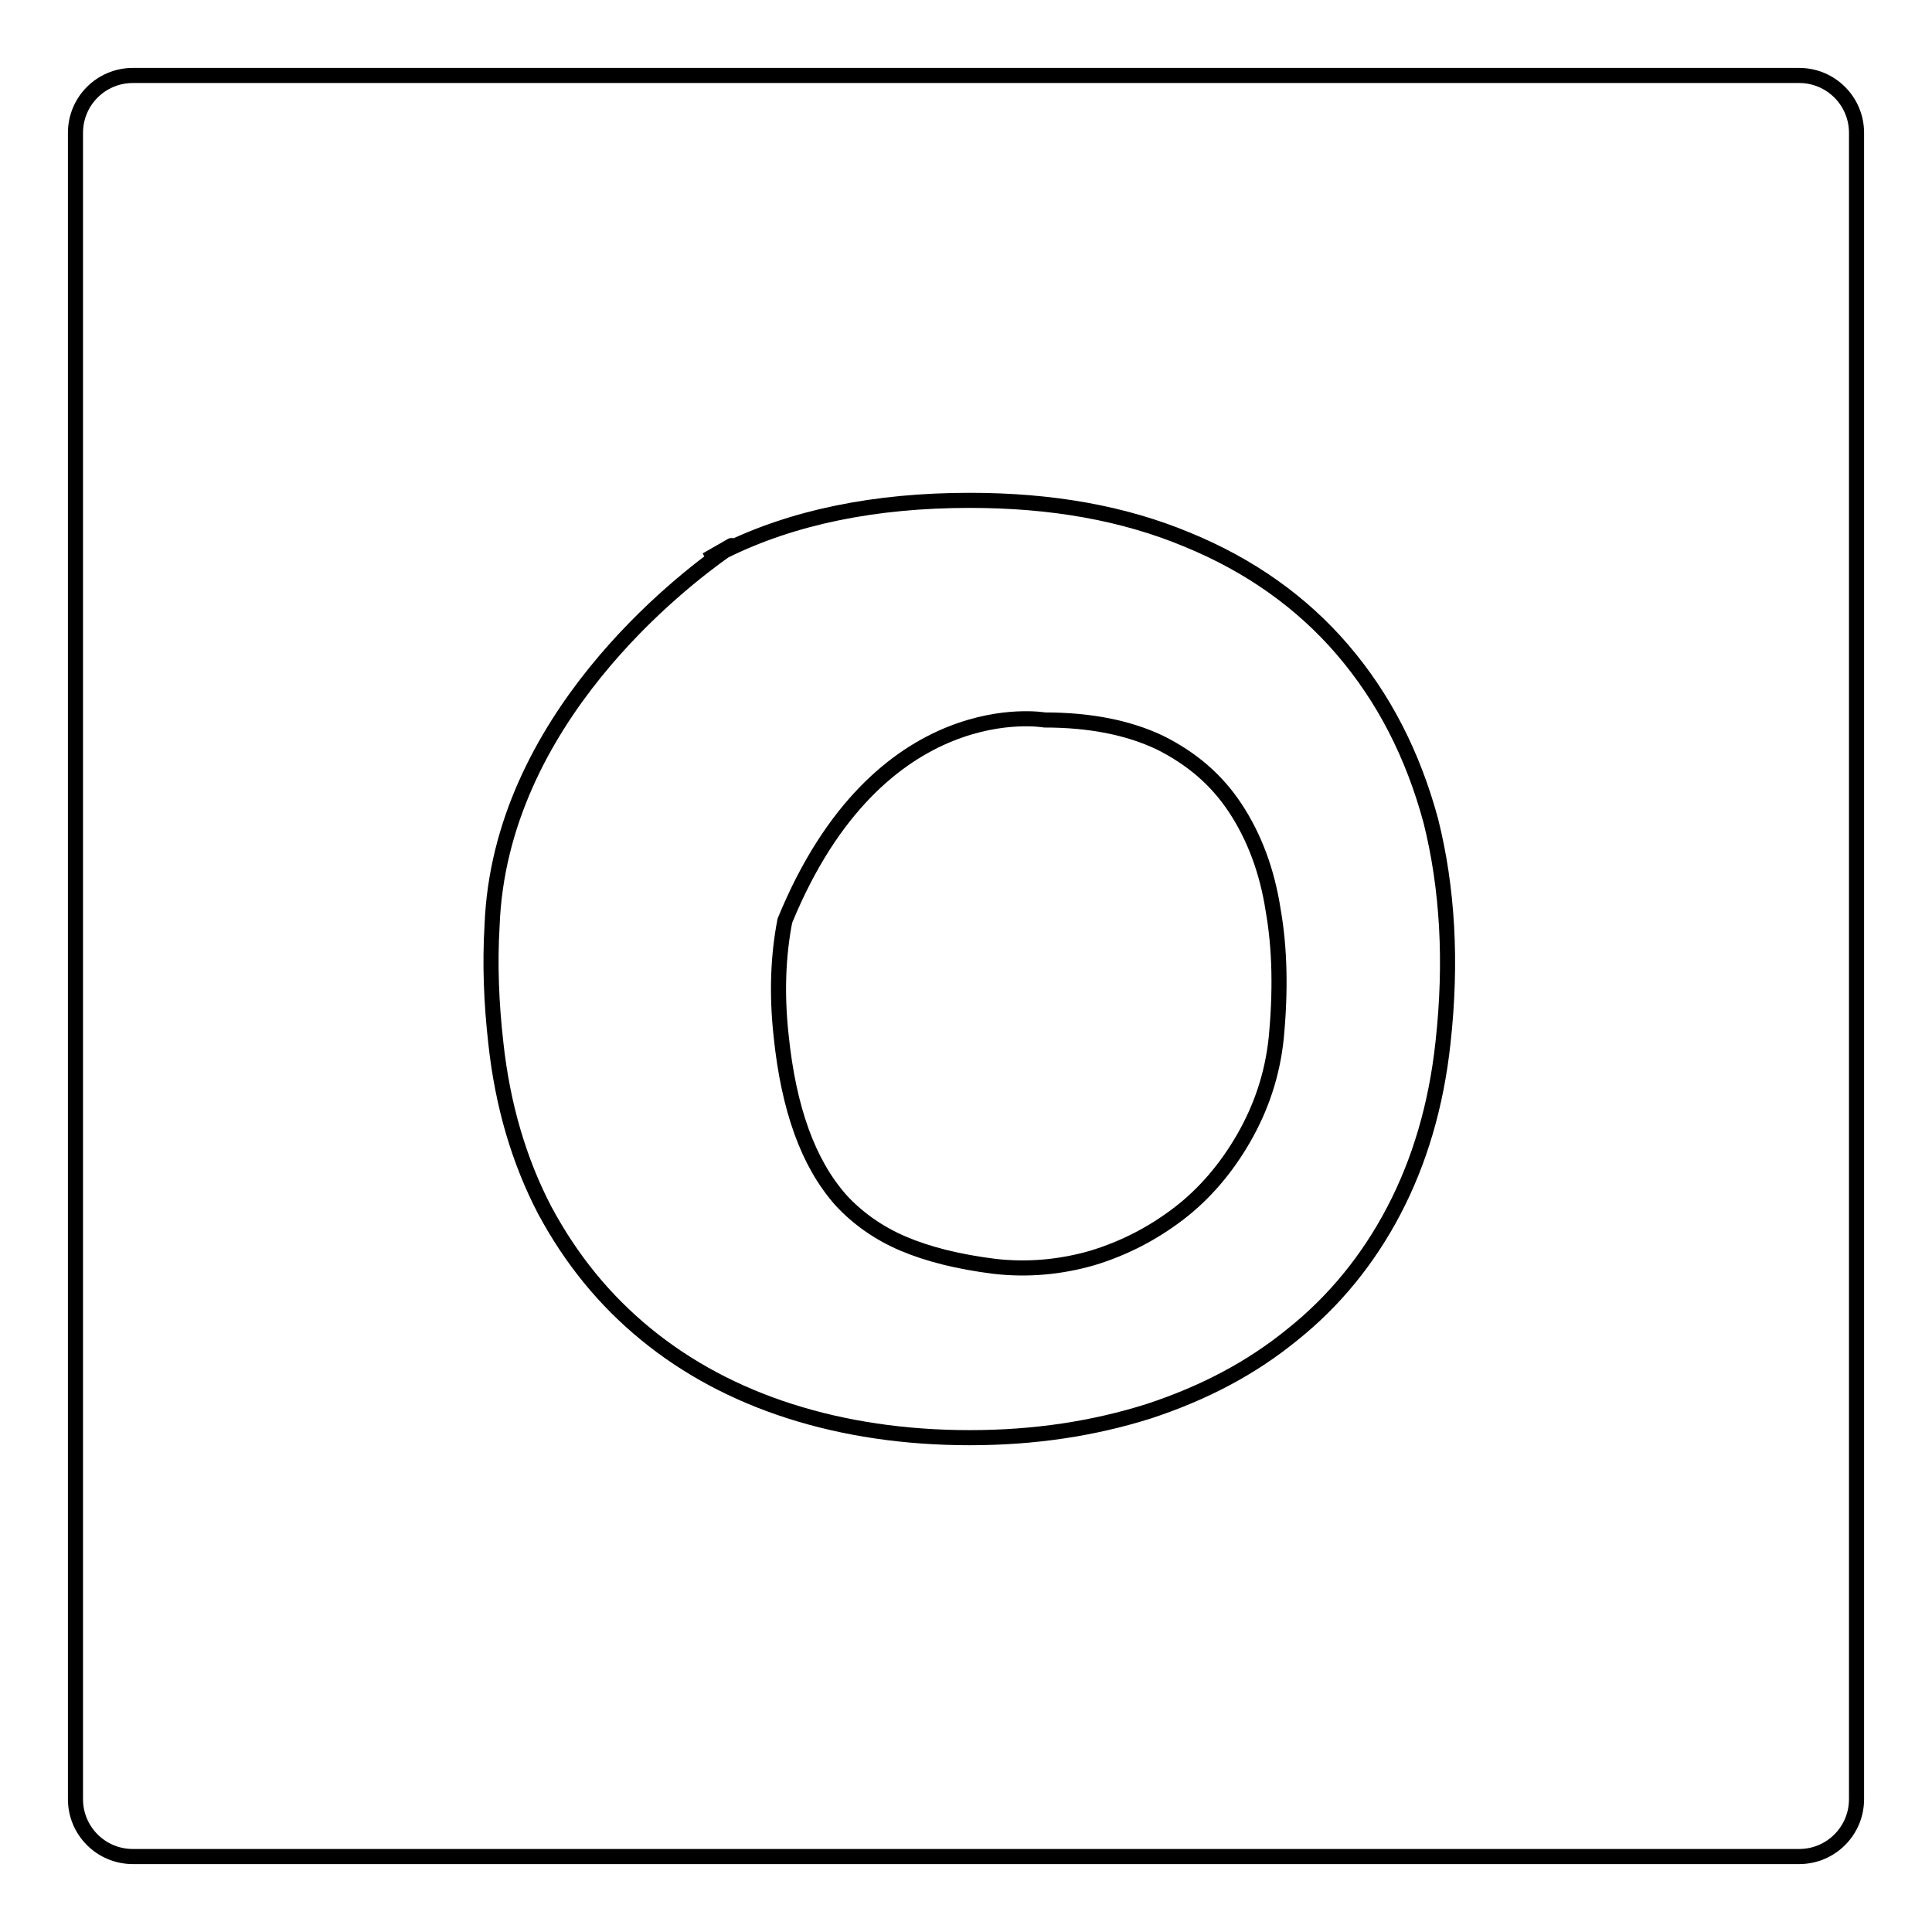 <?xml version="1.0" encoding="utf-8"?>
<!-- Svg Vector Icons : http://www.onlinewebfonts.com/icon -->
<!DOCTYPE svg PUBLIC "-//W3C//DTD SVG 1.1//EN" "http://www.w3.org/Graphics/SVG/1.1/DTD/svg11.dtd">
<svg version="1.1" xmlns="http://www.w3.org/2000/svg" xmlns:xlink="http://www.w3.org/1999/xlink" x="0px" y="0px" viewBox="0 0 256 256" enable-background="new 0 0 256 256" xml:space="preserve">
<g><g><path stroke-width="2" fill-opacity="0" stroke="#000000"  d="M163.7,107.1c-2.5-3.8-5.8-6.6-10-8.7c-4.2-2-9.3-3-15.3-3c0,0-21.9-3.9-34.4,26.6c-0.9,4.6-1.1,9.7-0.5,15.2c0.5,4.9,1.4,9.1,2.7,12.7c1.3,3.6,3,6.6,5.2,9.1c2.2,2.4,5,4.4,8.3,5.8c3.3,1.4,7.3,2.4,12.1,3c4.4,0.5,8.7,0.1,12.9-1.1c4.3-1.3,8.1-3.3,11.5-5.9s6.3-6,8.6-10c2.3-4,3.8-8.4,4.3-13.2c0.6-6.2,0.5-11.9-0.4-17C167.9,115.4,166.2,110.9,163.7,107.1z M238.4,10H17.6c-4.2,0-7.6,3.4-7.6,7.6v220.8c0,4.2,3.4,7.6,7.6,7.6h220.8c4.2,0,7.6-3.4,7.6-7.6V17.6C246,13.4,242.6,10,238.4,10z M191.2,138.2c-0.9,8.3-3.1,15.7-6.5,22.2c-3.4,6.5-7.9,12-13.4,16.4c-5.5,4.5-11.8,7.8-19.1,10.2c-7.3,2.3-15.1,3.5-23.7,3.5c-8.6,0-16.6-1.2-23.8-3.5c-7.2-2.3-13.6-5.7-19.1-10.2c-5.5-4.5-9.9-9.9-13.4-16.4c-3.4-6.5-5.6-13.9-6.5-22.2c-0.6-5.3-0.8-10.5-0.5-15.5c1-27.4,25.3-45.8,30.8-49.7c-0.8,0.4-1.6,0.8-2.4,1.2c3.9-2.2,4.2-2.5,2.4-1.2c9.1-4.5,20-6.7,32.5-6.7c10.9,0,20.4,1.7,28.8,5.2c8.3,3.4,15.2,8.3,20.6,14.6c5.4,6.3,9.3,13.8,11.7,22.7C191.8,117.6,192.4,127.4,191.2,138.2z"/></g></g>
</svg>